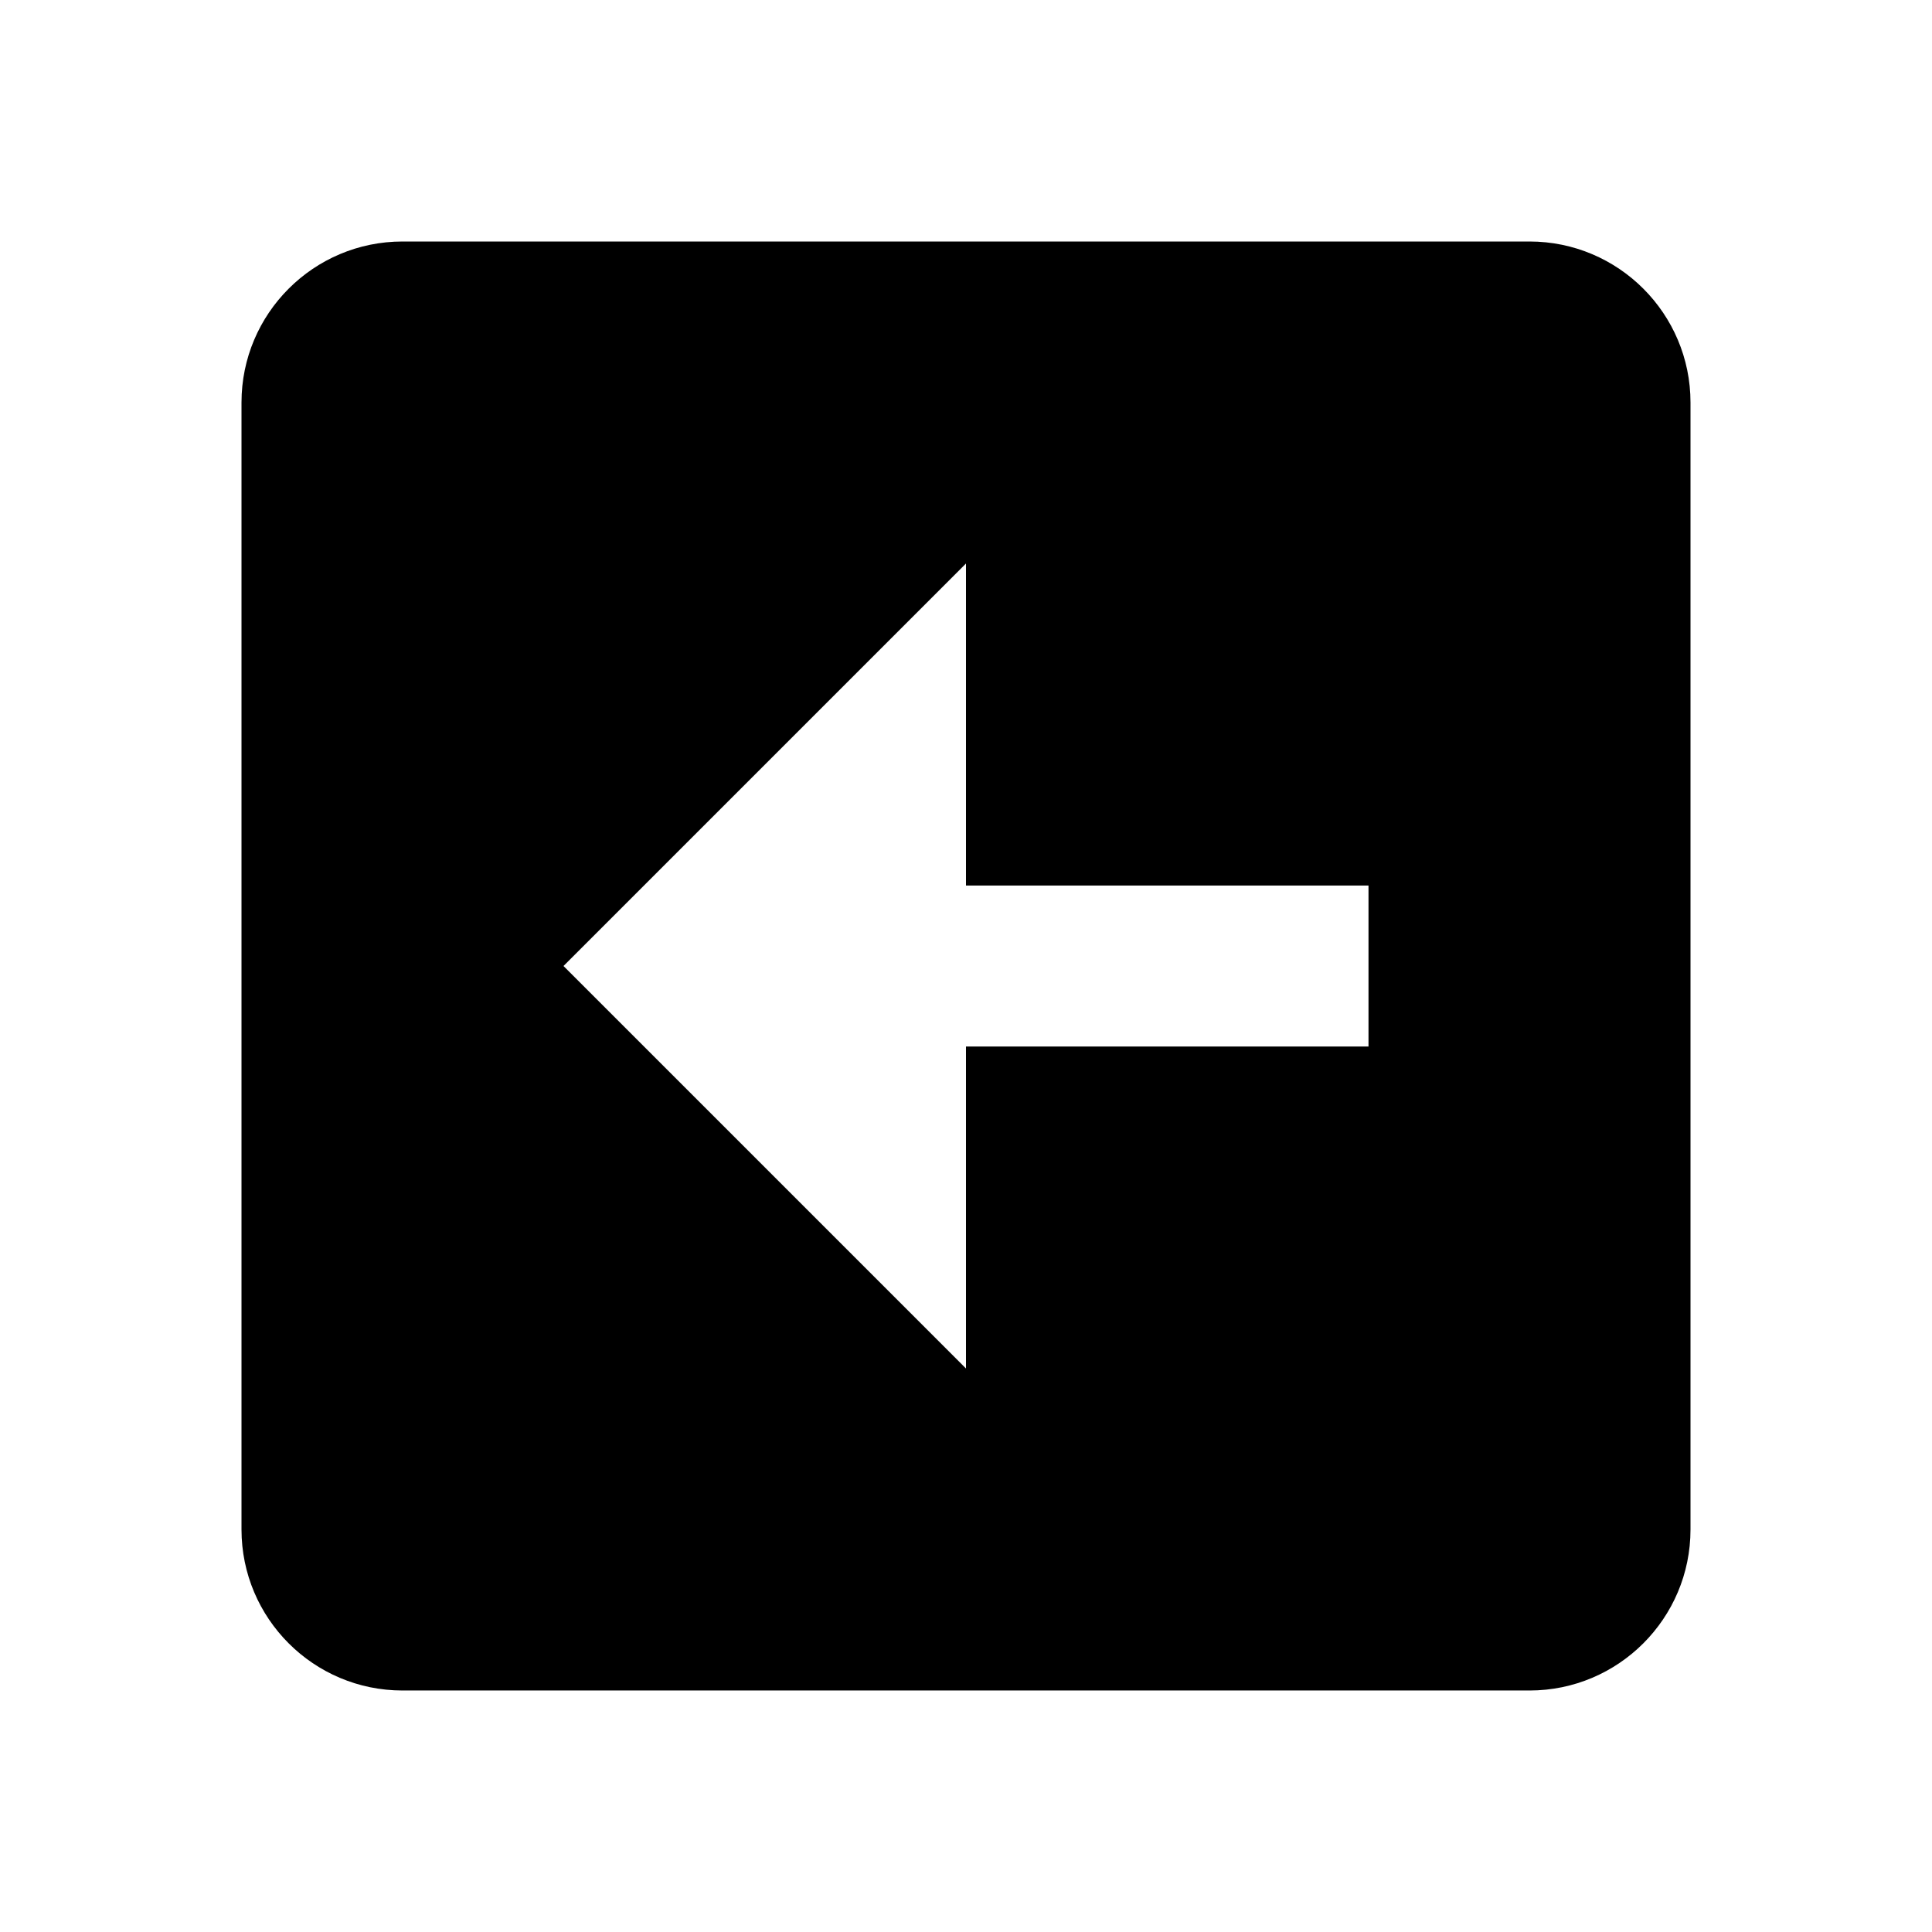 <svg xmlns="http://www.w3.org/2000/svg" width="24" height="24" viewBox="0 0 24 24"><path d="M19,21c1.104,0,2-0.896,2-2V5c0-1.104-0.896-2-2-2H5C3.896,3,3,3.896,3,5v14c0,1.104,0.896,2,2,2H19z M12,7v4h5v2h-5v4 l-5-5L12,7z"/></svg>
